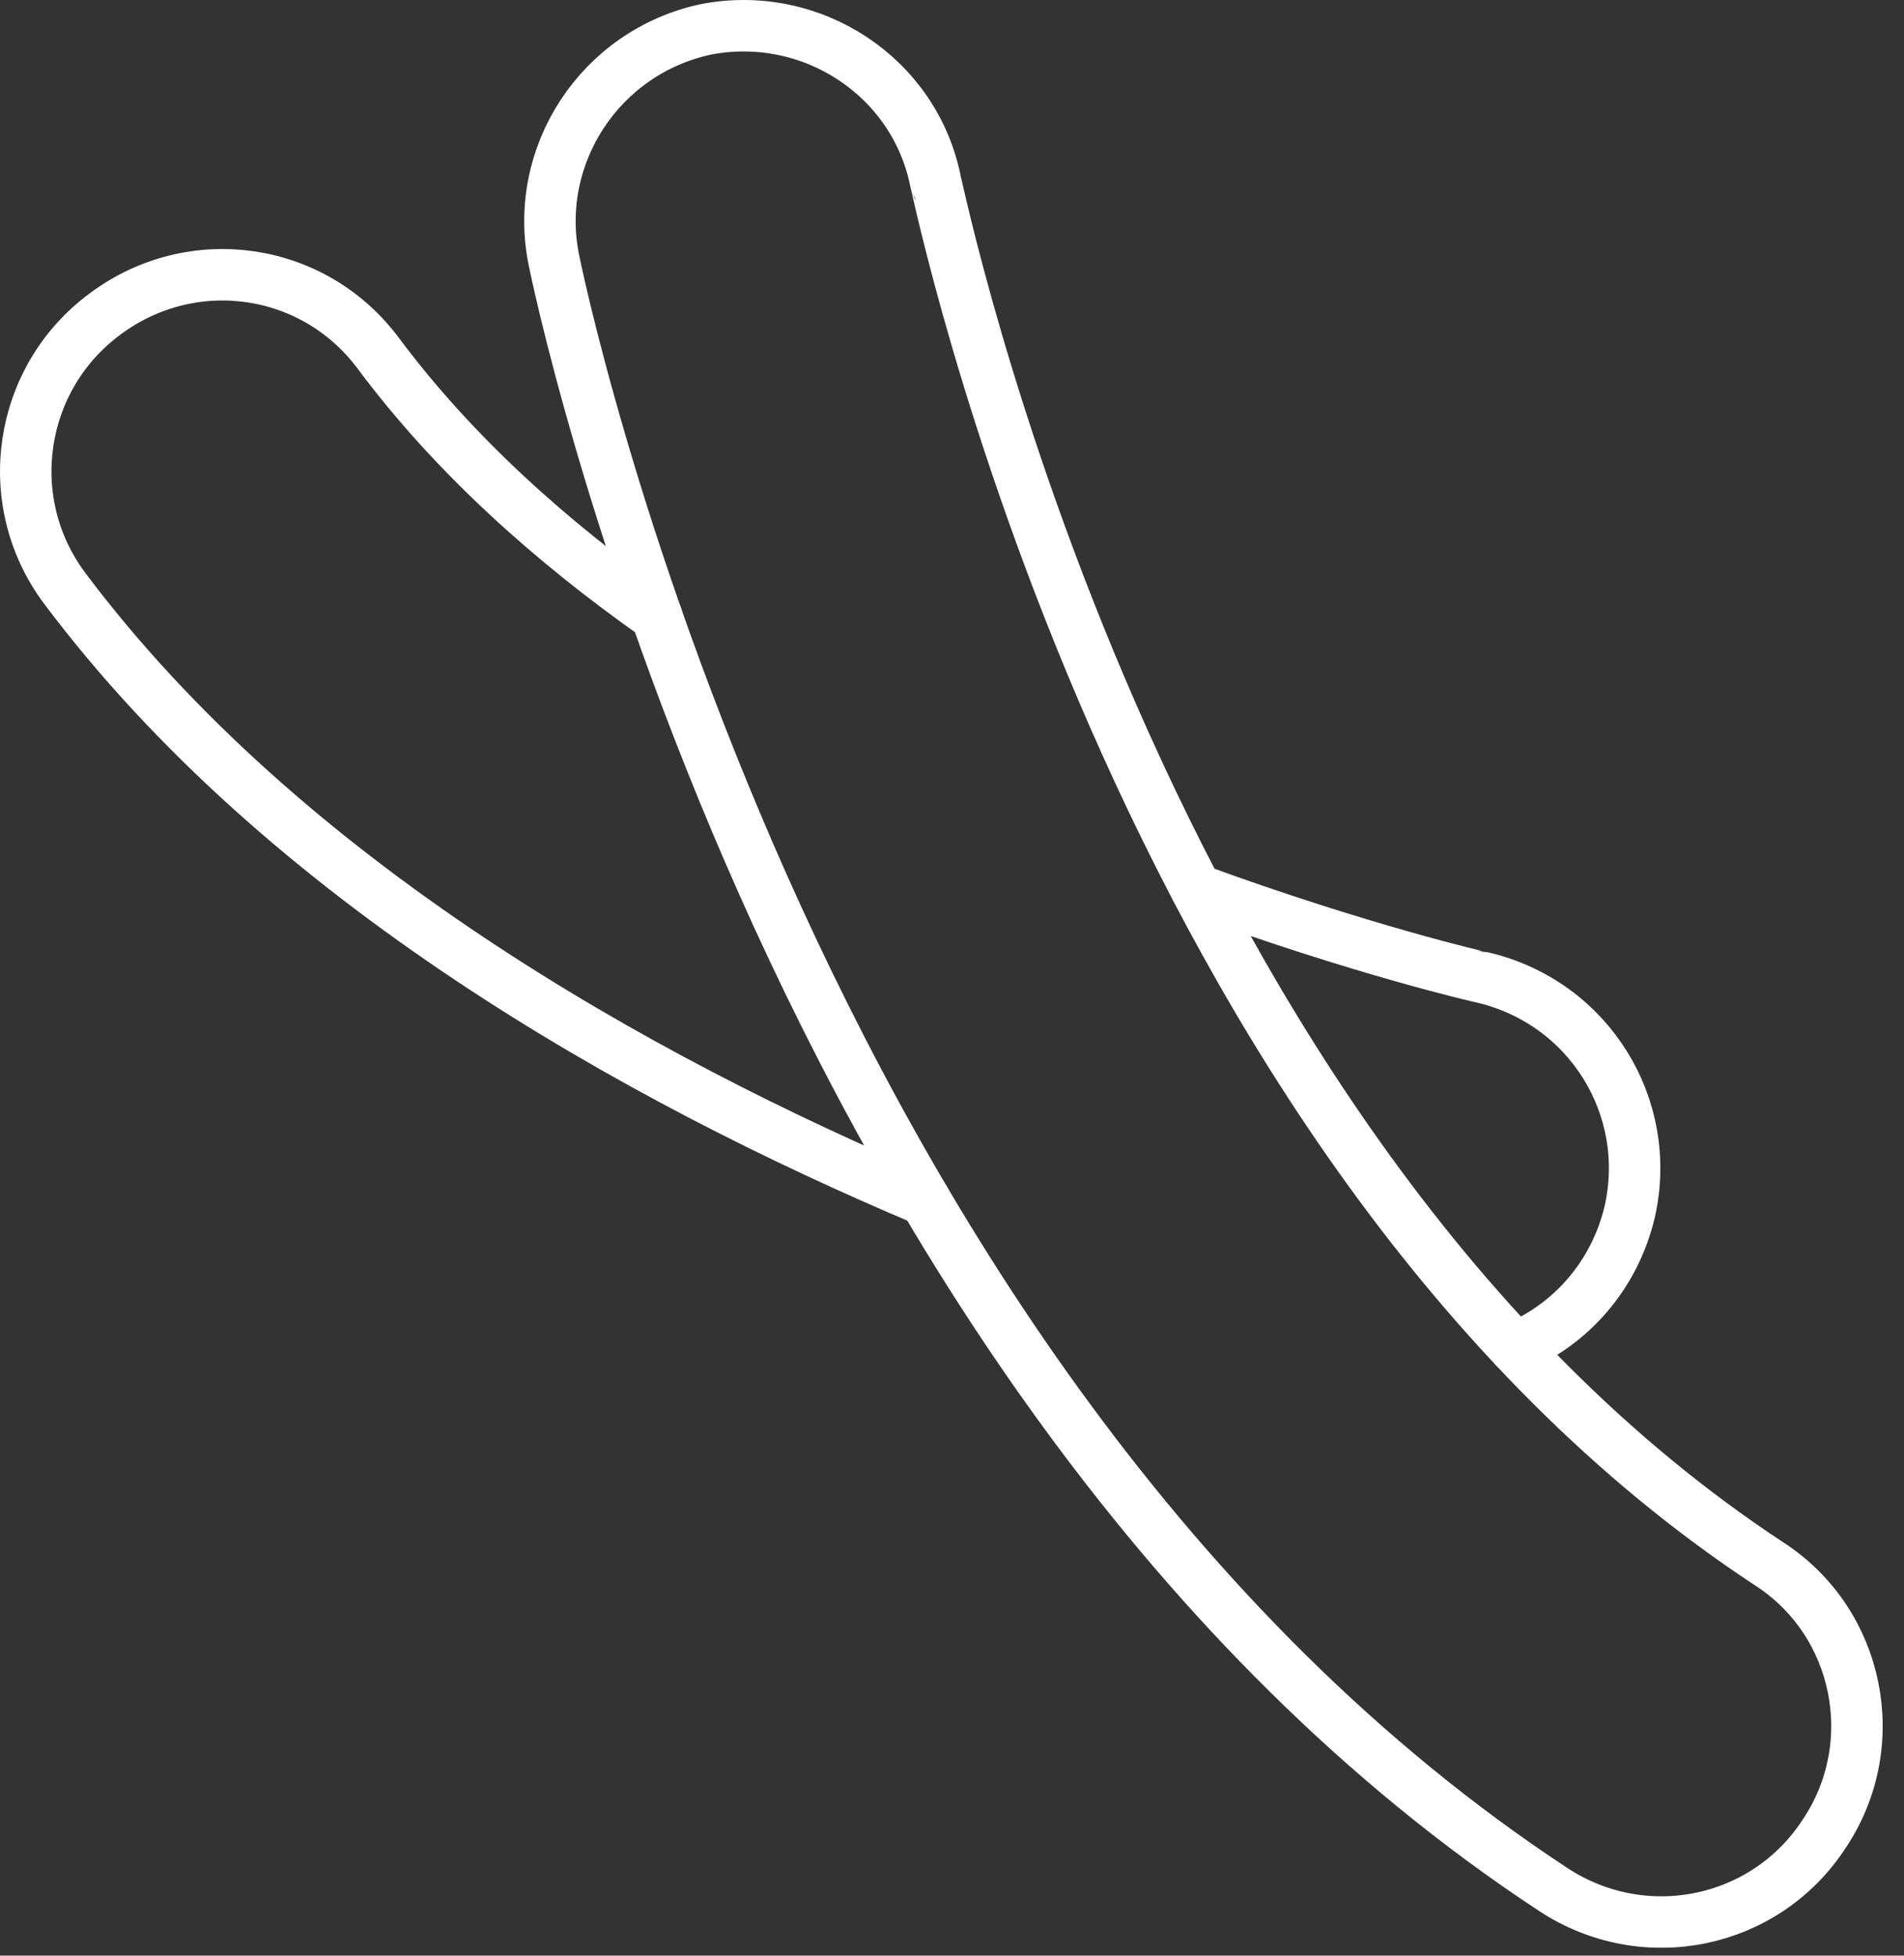 <?xml version="1.0" encoding="UTF-8"?> <svg xmlns="http://www.w3.org/2000/svg" width="74" height="76" viewBox="0 0 74 76" fill="none"><rect x="0" y="0" width="74" height="76" fill="#333333" stroke="none"/><g clip-path="url(#clip0_539_78)"><path d="M21.53 10.12C20.69 6.05 23.32 2.02 27.44 1.14C31.55 0.35 35.58 2.99 36.37 7.1C36.45 7.21 43.92 44.46 68.77 60.78C72.28 63.06 73.22 67.8 70.9 71.26C68.62 74.77 63.92 75.76 60.37 73.43C30.26 53.64 21.56 10.27 21.53 10.12Z" stroke="white" stroke-width="2" stroke-linecap="round" stroke-linejoin="round"></path><path d="M25.52 23.94C21.42 21.05 17.64 17.67 14.71 13.74C12.2 10.36 7.48 9.68 4.1 12.19C0.71 14.68 -0.01 19.45 2.49 22.83C11.05 34.26 24.79 41.93 35.95 46.64" stroke="white" stroke-width="2" stroke-linecap="round" stroke-linejoin="round"></path><path d="M58.88 52.38C61.04 51.48 62.75 49.58 63.34 47.09C64.26 43.02 61.76 38.97 57.64 37.99C57.6 37.99 52.93 36.92 46.5 34.57" stroke="white" stroke-width="2" stroke-linecap="round" stroke-linejoin="round"></path></g><defs><clipPath id="clip0_539_78"><rect width="73.17" height="75.69" fill="white"></rect></clipPath></defs></svg> 